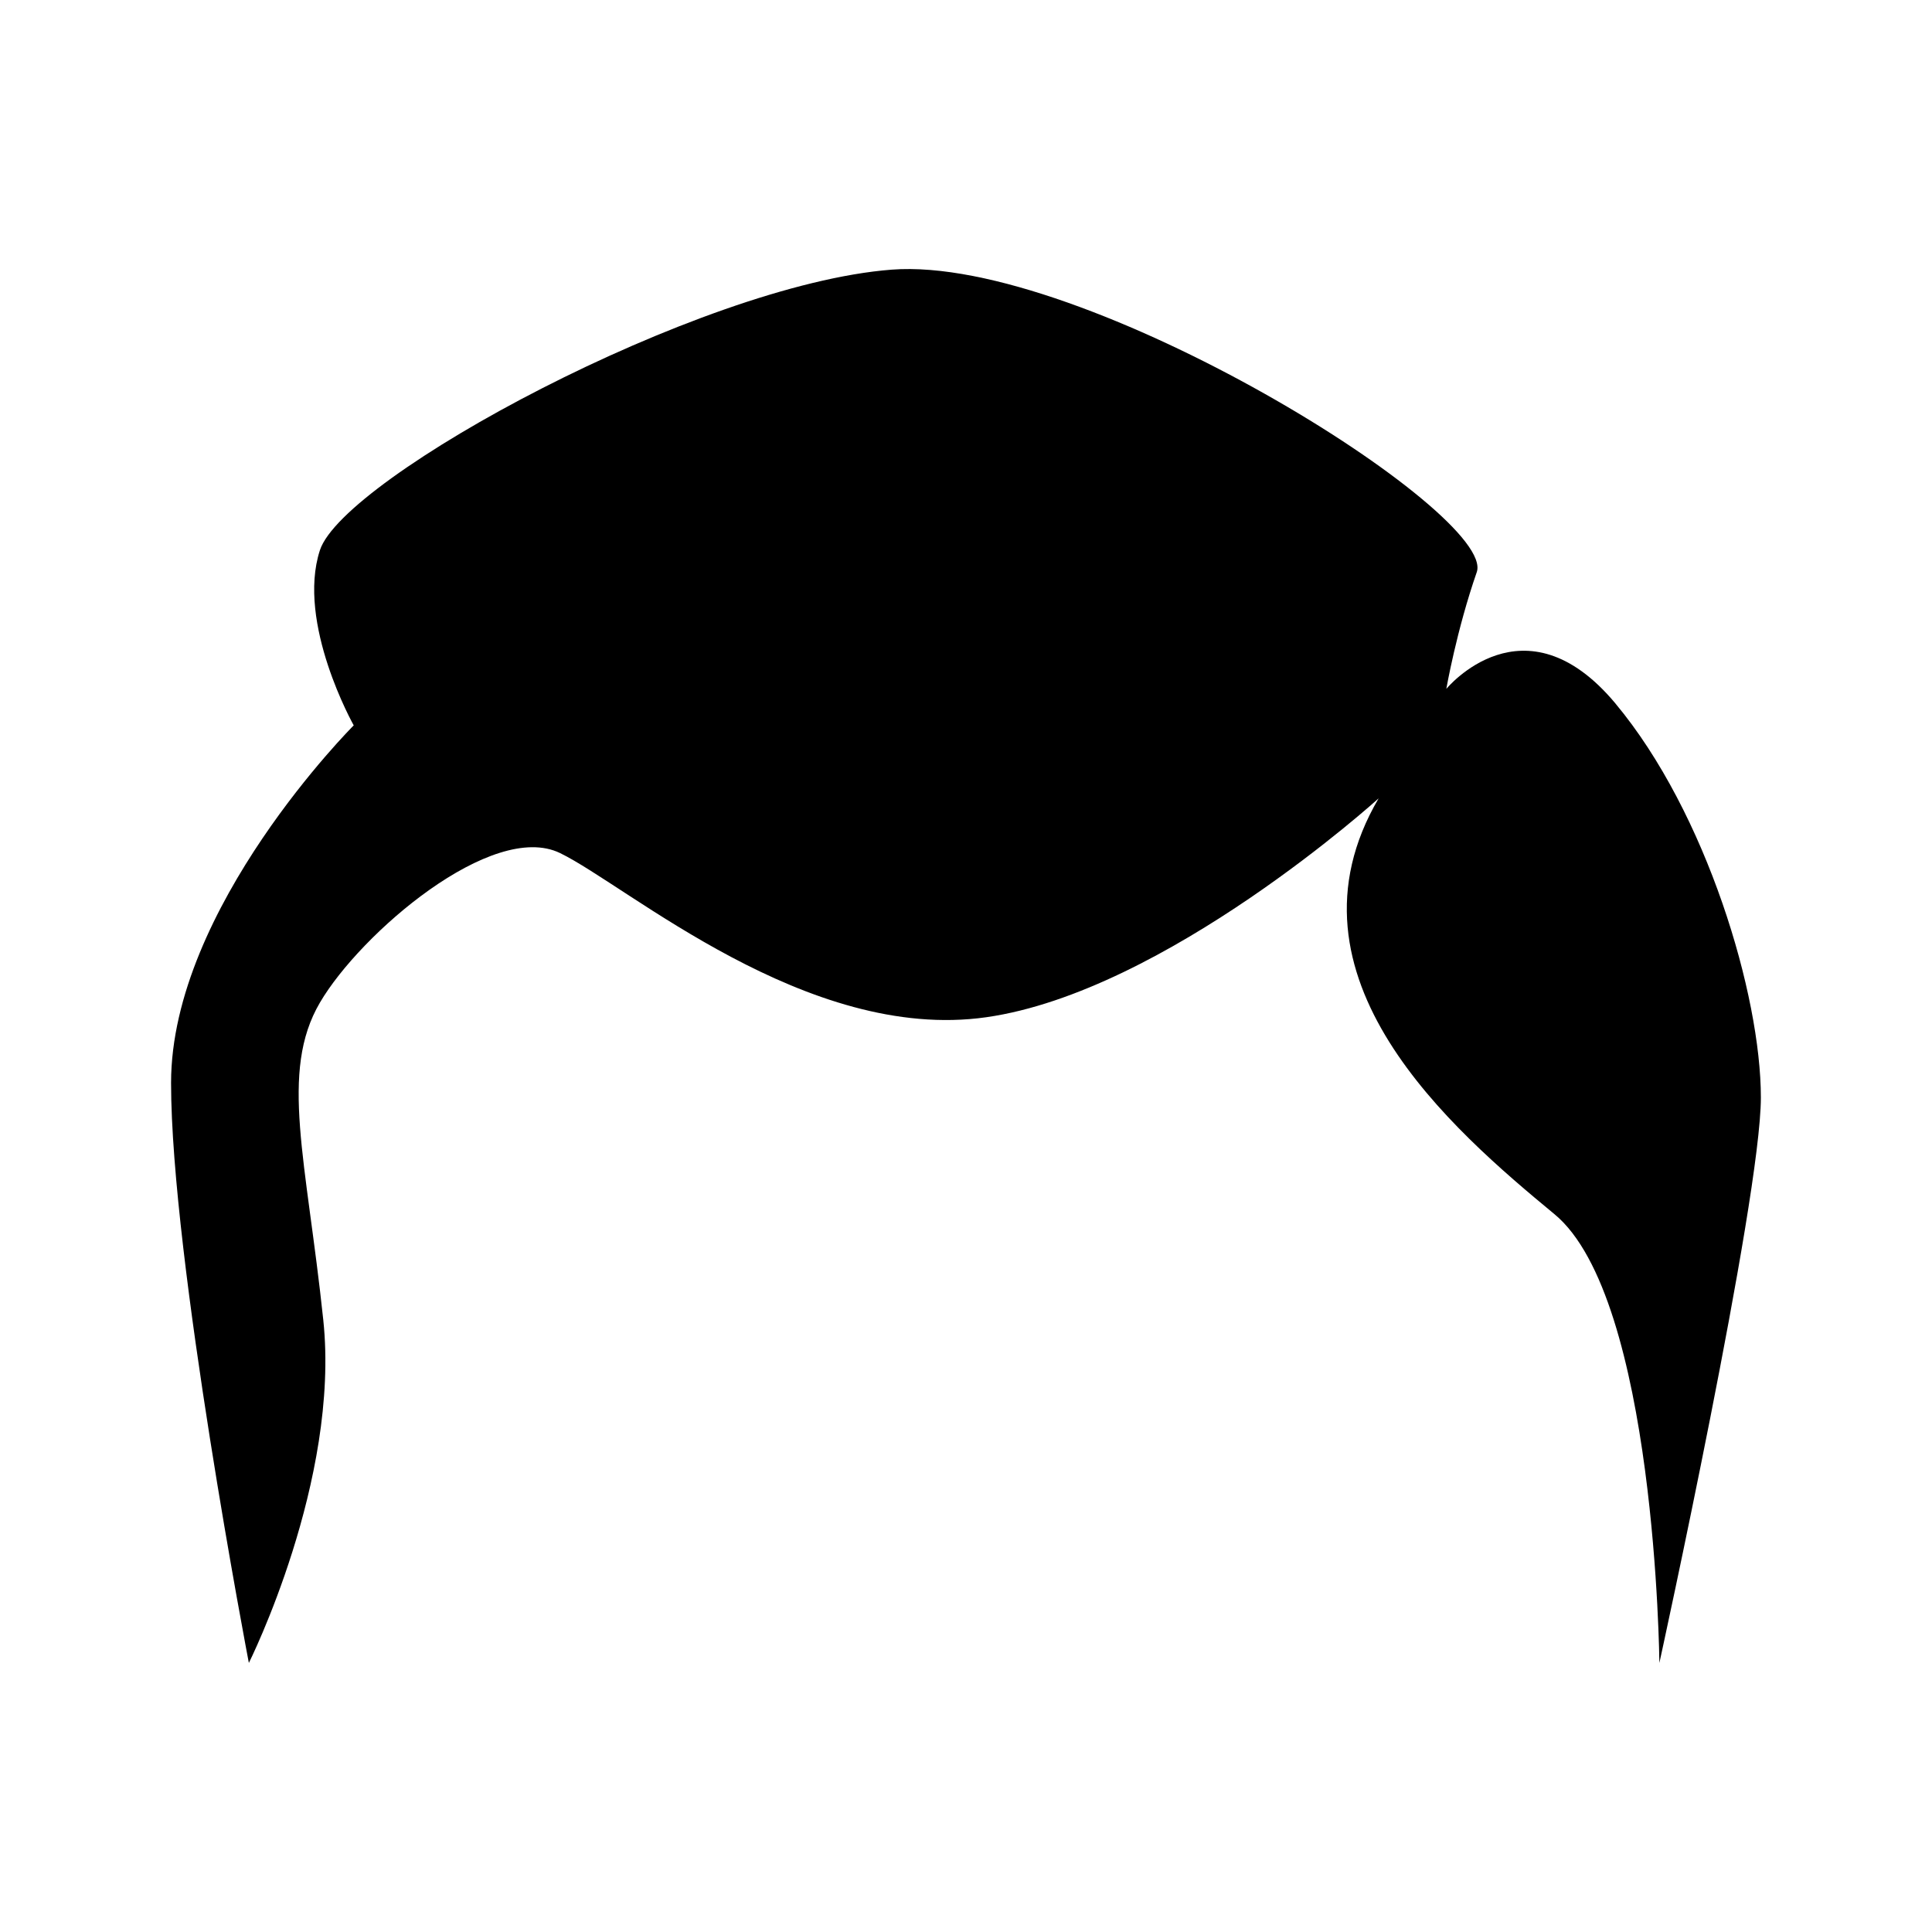 <?xml version="1.0" encoding="UTF-8"?>
<!-- Uploaded to: SVG Repo, www.svgrepo.com, Generator: SVG Repo Mixer Tools -->
<svg fill="#000000" width="800px" height="800px" version="1.1" viewBox="144 144 512 512" xmlns="http://www.w3.org/2000/svg">
 <path d="m572.11 330.43c-24.203-29.004-44.82-3.867-44.82-3.867s2.691-15.469 8.066-30.938c5.379-15.469-103.98-84.109-155.08-80.164-51.098 3.945-145.22 55.027-151.5 74.363s8.965 46.406 8.965 46.406-48.406 48.34-48.406 94.742c0 46.406 20.617 153.72 20.617 153.72s24.203-48.34 19.723-90.875c-4.484-42.539-11.652-65.742-0.898-84.109 10.758-18.367 45.719-48.34 63.645-39.637 17.93 8.703 65.438 50.273 112.95 43.504 47.512-6.766 103.98-58.004 103.98-58.004-27.789 47.371 19.723 87.977 46.613 110.21 26.895 22.234 27.789 118.91 27.789 118.91s26.895-122.78 26.895-149.85c0.004-27.07-14.34-75.41-38.543-104.41z"/>
</svg>